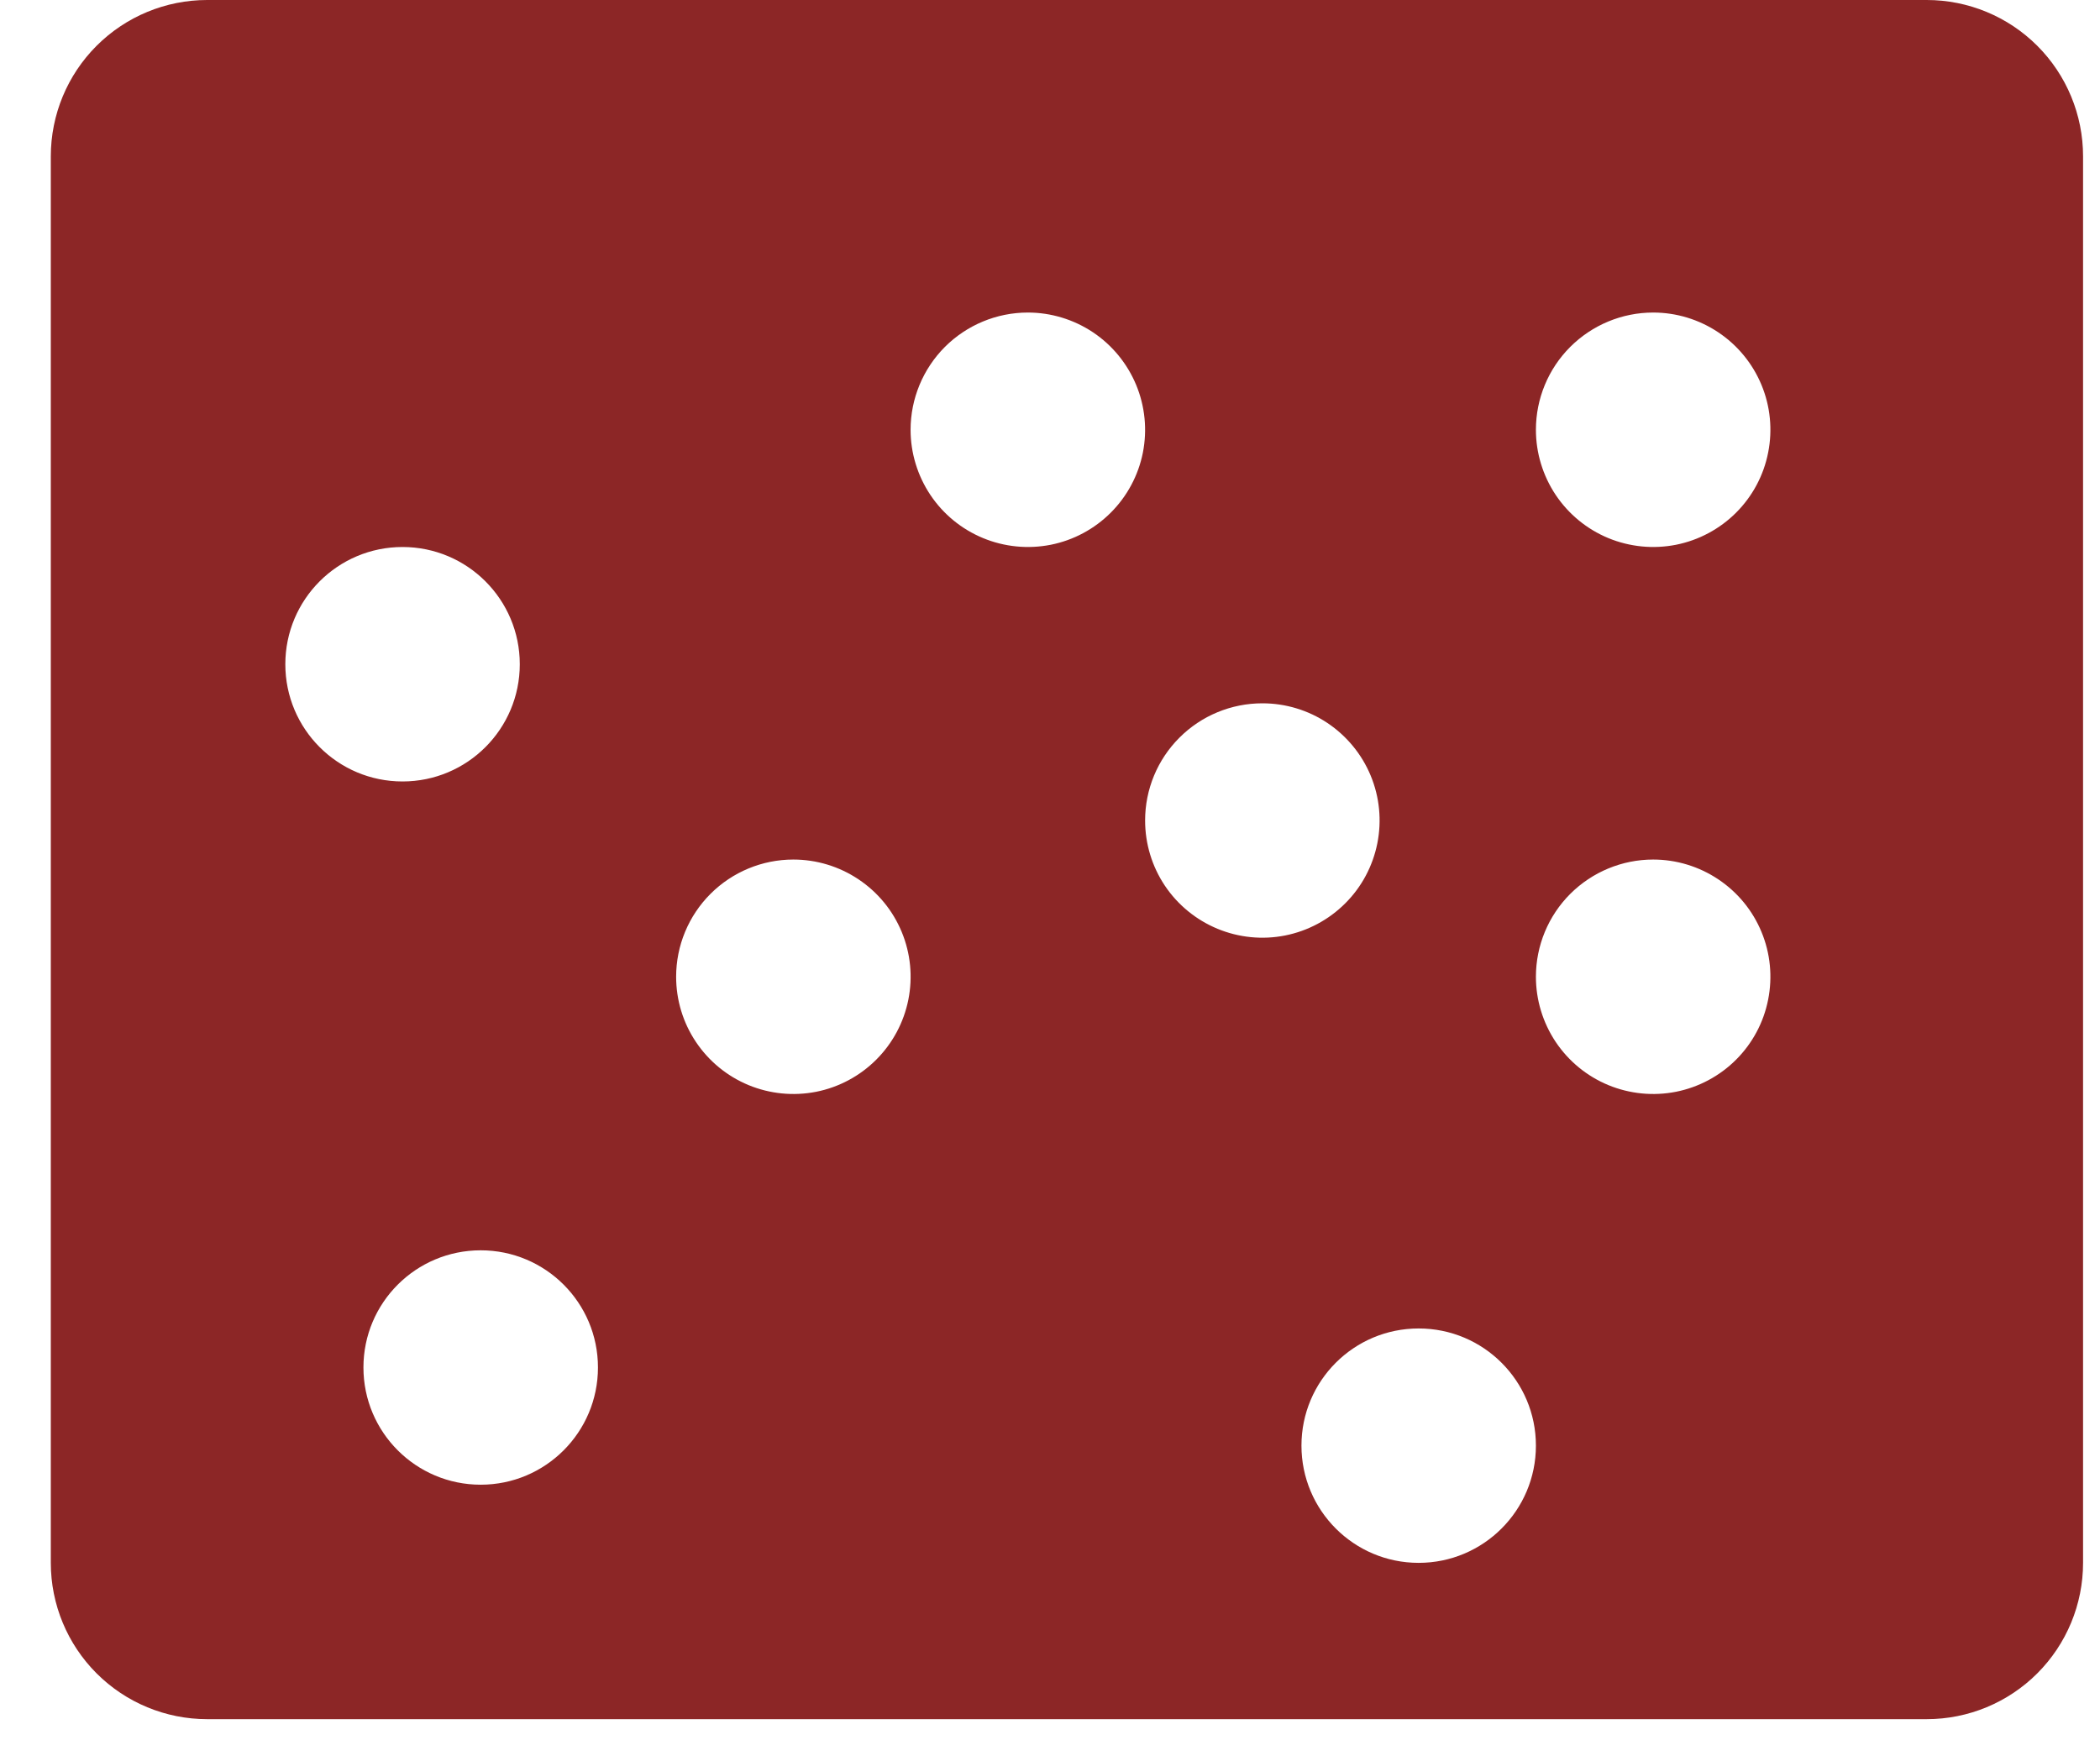 <svg width="31" height="26" viewBox="0 0 31 26" fill="none" xmlns="http://www.w3.org/2000/svg">
<path id="Subtract" fill-rule="evenodd" clip-rule="evenodd" d="M3.058 0H28.442C29.054 0 29.641 0.243 30.074 0.676C30.507 1.109 30.75 1.696 30.75 2.308V23.077C30.75 23.689 30.507 24.276 30.074 24.709C29.641 25.142 29.054 25.385 28.442 25.385H3.058C2.446 25.385 1.859 25.142 1.426 24.709C0.993 24.276 0.75 23.689 0.75 23.077V2.308C0.75 1.696 0.993 1.109 1.426 0.676C1.859 0.243 2.446 0 3.058 0ZM25.365 4.907C25.081 4.717 24.746 4.615 24.404 4.615C23.945 4.615 23.505 4.798 23.18 5.122C22.855 5.447 22.673 5.887 22.673 6.346C22.673 6.688 22.775 7.023 22.965 7.308C23.155 7.592 23.425 7.814 23.741 7.945C24.058 8.076 24.406 8.11 24.741 8.044C25.077 7.977 25.386 7.812 25.628 7.57C25.87 7.328 26.035 7.02 26.101 6.684C26.168 6.348 26.134 6 26.003 5.684C25.872 5.368 25.65 5.097 25.365 4.907ZM25.365 12.984C25.081 12.794 24.746 12.692 24.404 12.692C23.945 12.692 23.505 12.875 23.18 13.199C22.855 13.524 22.673 13.964 22.673 14.423C22.673 14.765 22.775 15.1 22.965 15.385C23.155 15.669 23.425 15.891 23.741 16.022C24.058 16.153 24.406 16.187 24.741 16.121C25.077 16.054 25.386 15.889 25.628 15.647C25.87 15.405 26.035 15.097 26.101 14.761C26.168 14.425 26.134 14.077 26.003 13.761C25.872 13.444 25.65 13.174 25.365 12.984ZM19.596 10.676C19.312 10.486 18.977 10.385 18.635 10.385C18.176 10.385 17.735 10.567 17.411 10.892C17.086 11.216 16.904 11.656 16.904 12.115C16.904 12.458 17.005 12.792 17.195 13.077C17.386 13.362 17.656 13.583 17.972 13.714C18.288 13.845 18.637 13.88 18.972 13.813C19.308 13.746 19.616 13.581 19.858 13.339C20.101 13.097 20.265 12.789 20.332 12.453C20.399 12.117 20.365 11.769 20.234 11.453C20.103 11.137 19.881 10.867 19.596 10.676ZM16.135 4.907C15.85 4.717 15.515 4.615 15.173 4.615C14.714 4.615 14.274 4.798 13.949 5.122C13.625 5.447 13.442 5.887 13.442 6.346C13.442 6.688 13.544 7.023 13.734 7.308C13.924 7.592 14.194 7.814 14.511 7.945C14.827 8.076 15.175 8.11 15.511 8.044C15.847 7.977 16.155 7.812 16.397 7.57C16.639 7.328 16.804 7.02 16.871 6.684C16.937 6.348 16.903 6 16.772 5.684C16.641 5.368 16.419 5.097 16.135 4.907ZM12.673 12.984C12.389 12.794 12.054 12.692 11.711 12.692C11.252 12.692 10.812 12.875 10.488 13.199C10.163 13.524 9.981 13.964 9.981 14.423C9.981 14.765 10.082 15.1 10.273 15.385C10.463 15.669 10.733 15.891 11.049 16.022C11.366 16.153 11.713 16.187 12.049 16.121C12.385 16.054 12.693 15.889 12.935 15.647C13.177 15.405 13.342 15.097 13.409 14.761C13.476 14.425 13.442 14.077 13.311 13.761C13.18 13.444 12.958 13.174 12.673 12.984ZM5.942 11.539C6.898 11.539 7.673 10.764 7.673 9.808C7.673 8.852 6.898 8.077 5.942 8.077C4.986 8.077 4.212 8.852 4.212 9.808C4.212 10.764 4.986 11.539 5.942 11.539ZM8.827 20.192C8.827 21.148 8.052 21.923 7.096 21.923C6.14 21.923 5.365 21.148 5.365 20.192C5.365 19.236 6.14 18.462 7.096 18.462C8.052 18.462 8.827 19.236 8.827 20.192ZM20.942 23.077C21.898 23.077 22.673 22.302 22.673 21.346C22.673 20.39 21.898 19.616 20.942 19.616C19.986 19.616 19.212 20.39 19.212 21.346C19.212 22.302 19.986 23.077 20.942 23.077Z" fill="#8C2626"/>
</svg>
